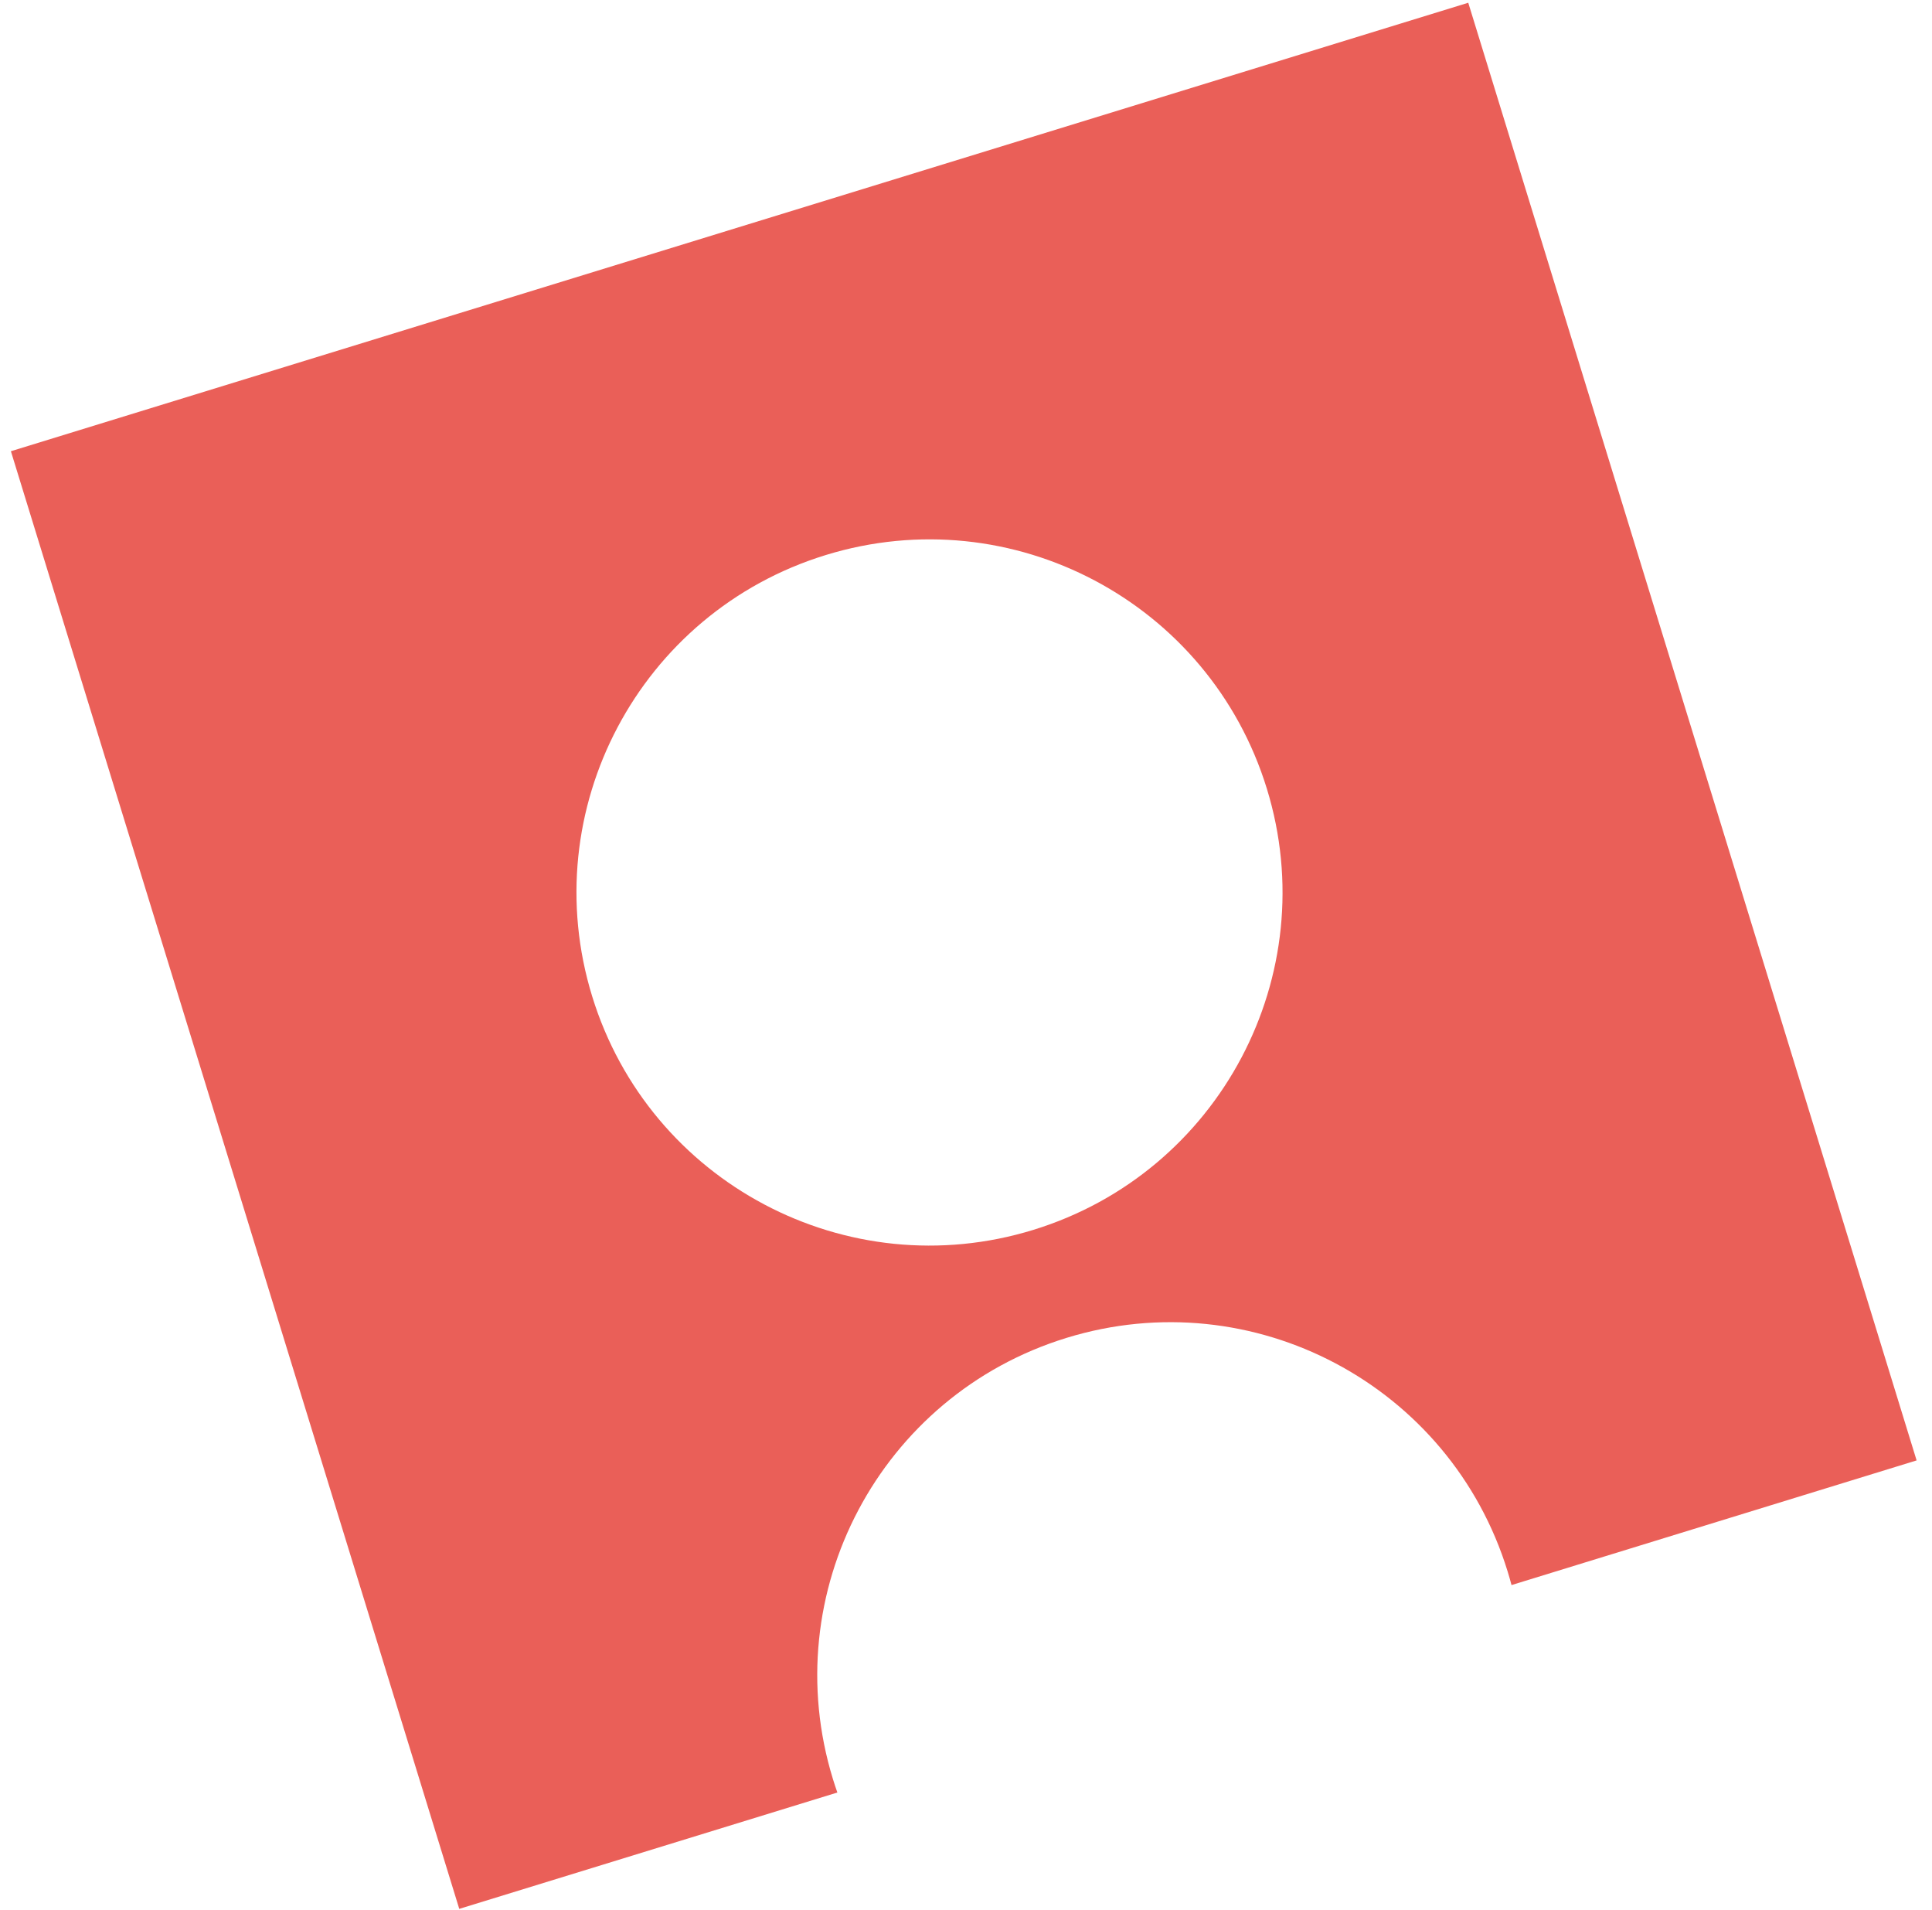 <svg width="86" height="85" viewBox="0 0 86 85" fill="none" xmlns="http://www.w3.org/2000/svg">
<path fill-rule="evenodd" clip-rule="evenodd" d="M0.485 20.081L65.357 0.122L85.315 64.994L67.283 70.542C67.23 70.34 67.172 70.138 67.11 69.937C64.559 61.644 55.767 56.989 47.474 59.541C39.18 62.092 34.525 70.884 37.077 79.177C37.139 79.378 37.204 79.577 37.274 79.774L20.443 84.952L0.485 20.081ZM56.392 35.099C58.943 43.392 54.289 52.184 45.995 54.735C37.702 57.287 28.91 52.632 26.359 44.339C23.807 36.045 28.462 27.254 36.755 24.702C45.049 22.151 53.84 26.805 56.392 35.099Z" fill="#EA5F58"/>
</svg>
